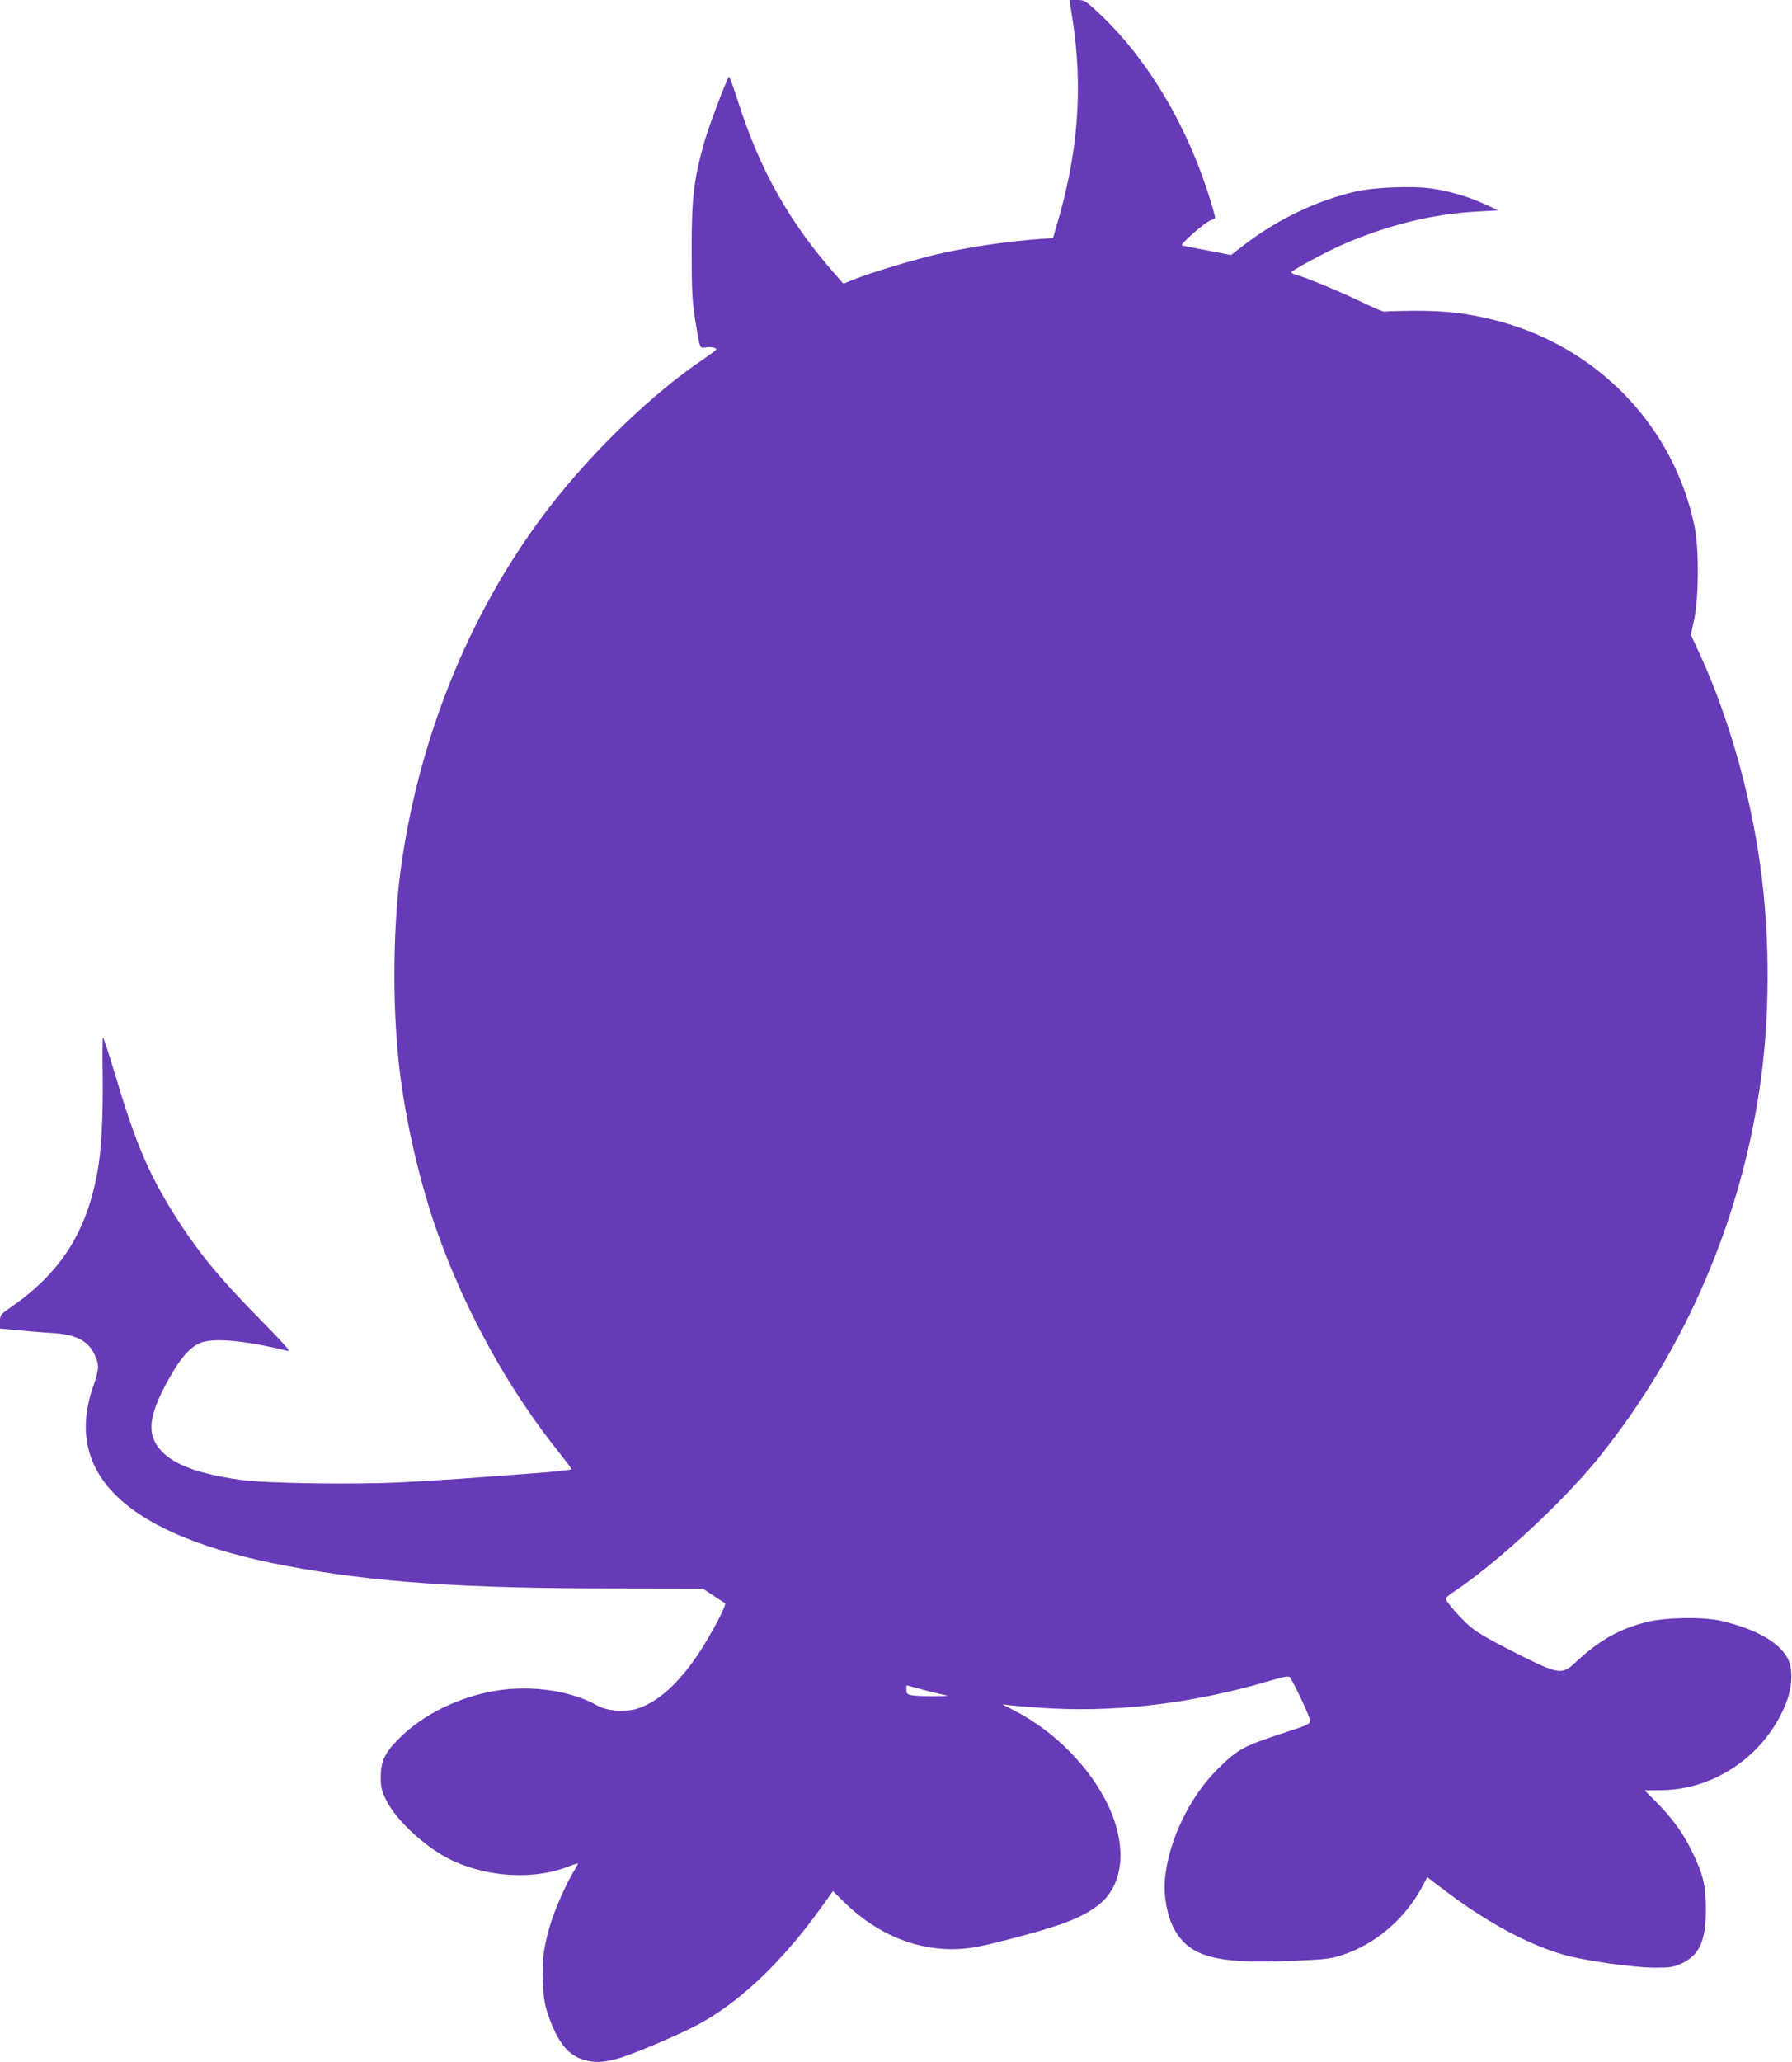 <?xml version="1.0" standalone="no"?>
<!DOCTYPE svg PUBLIC "-//W3C//DTD SVG 20010904//EN"
 "http://www.w3.org/TR/2001/REC-SVG-20010904/DTD/svg10.dtd">
<svg version="1.0" xmlns="http://www.w3.org/2000/svg"
 width="1113pt" height="1280pt" viewBox="0 0 1113 1280"
 preserveAspectRatio="xMidYMid meet">
<g transform="translate(0,1280) scale(0.1,-0.1)"
fill="#673ab7" stroke="none">
<path d="M6661 12683 c67 -430 36 -836 -100 -1289 l-21 -72 -88 -6 c-214 -17
-419 -47 -622 -92 -137 -31 -411 -113 -517 -155 l-75 -30 -41 47 c-292 329
-477 657 -613 1083 -28 90 -54 159 -57 155 -22 -37 -124 -307 -151 -401 -66
-230 -81 -352 -80 -678 0 -250 3 -310 22 -432 28 -176 28 -176 62 -170 29 6
70 -1 70 -12 -1 -3 -37 -30 -80 -60 -309 -207 -679 -561 -951 -911 -477 -613
-802 -1388 -923 -2205 -56 -376 -62 -889 -15 -1290 39 -331 129 -718 238
-1022 176 -492 444 -975 756 -1362 41 -52 75 -97 75 -101 0 -3 -71 -12 -157
-19 -409 -32 -677 -51 -893 -62 -305 -15 -852 -7 -1007 15 -262 38 -410 92
-493 182 -98 107 -77 236 81 500 59 98 121 158 180 174 92 25 280 5 529 -56
17 -5 -29 48 -151 172 -283 287 -411 443 -561 682 -155 248 -237 440 -358 845
-41 136 -77 247 -80 247 -3 0 -4 -107 -2 -237 3 -255 -8 -469 -34 -604 -68
-367 -226 -616 -526 -826 -77 -54 -78 -55 -78 -97 l0 -43 118 -11 c64 -6 155
-14 202 -16 154 -9 230 -48 271 -142 26 -58 24 -87 -11 -187 -194 -551 215
-932 1195 -1116 547 -103 1103 -141 2042 -141 l548 -1 64 -42 c35 -23 68 -45
74 -48 13 -9 -86 -196 -168 -319 -120 -179 -249 -295 -373 -335 -77 -25 -191
-17 -254 19 -159 91 -410 128 -628 91 -230 -38 -452 -147 -600 -295 -89 -88
-115 -143 -115 -240 0 -65 5 -85 33 -143 64 -130 254 -303 416 -378 224 -104
512 -118 719 -34 31 12 57 20 57 17 0 -2 -13 -26 -28 -51 -49 -81 -120 -243
-146 -334 -40 -138 -49 -209 -44 -346 4 -102 10 -141 32 -206 58 -169 122
-251 220 -280 67 -20 118 -19 207 5 79 20 353 135 484 202 265 136 539 393
788 741 l70 98 76 -74 c205 -198 452 -298 708 -285 75 4 148 18 314 61 321 84
440 129 545 207 161 120 188 359 71 614 -112 241 -333 467 -585 597 l-77 40
45 -6 c25 -3 106 -10 180 -15 463 -34 949 23 1434 166 95 28 121 32 128 22 34
-51 128 -255 126 -272 -2 -17 -26 -28 -138 -64 -275 -89 -310 -107 -438 -234
-176 -175 -307 -450 -327 -688 -8 -102 14 -221 56 -300 95 -178 260 -223 749
-201 189 8 225 12 295 35 207 67 391 224 498 424 l32 60 85 -65 c268 -206 530
-350 763 -417 125 -36 429 -79 562 -80 94 0 118 3 162 23 118 52 158 140 158
341 -1 150 -16 214 -85 355 -55 115 -124 210 -225 311 l-71 71 106 1 c334 3
647 221 773 540 40 101 44 214 10 278 -53 100 -194 180 -408 232 -111 27 -354
23 -470 -7 -168 -43 -292 -113 -432 -243 -94 -88 -104 -86 -380 52 -147 74
-238 126 -278 160 -62 52 -154 158 -155 176 0 6 19 24 43 39 258 169 674 551
896 824 548 674 904 1503 1020 2376 59 448 52 958 -20 1405 -69 434 -204 884
-372 1242 l-45 98 21 97 c28 132 30 432 3 568 -126 631 -611 1132 -1251 1290
-170 42 -296 56 -488 56 -98 -1 -182 -3 -187 -6 -4 -3 -72 26 -151 64 -139 67
-346 152 -402 166 -15 4 -27 11 -27 15 0 9 198 117 295 161 282 127 578 201
859 216 l131 7 -80 37 c-101 48 -229 85 -342 100 -118 16 -353 6 -463 -20
-248 -57 -499 -179 -709 -344 l-65 -50 -145 28 c-80 15 -152 29 -159 31 -18 5
147 149 181 158 20 5 27 12 23 24 -134 496 -391 947 -710 1250 -95 89 -100 92
-146 92 l-47 0 18 -117z m-804 -10402 c43 -8 38 -9 -52 -10 -55 0 -117 2 -137
5 -33 6 -38 10 -38 35 l0 28 90 -24 c49 -14 111 -29 137 -34z"/>
</g>
</svg>
